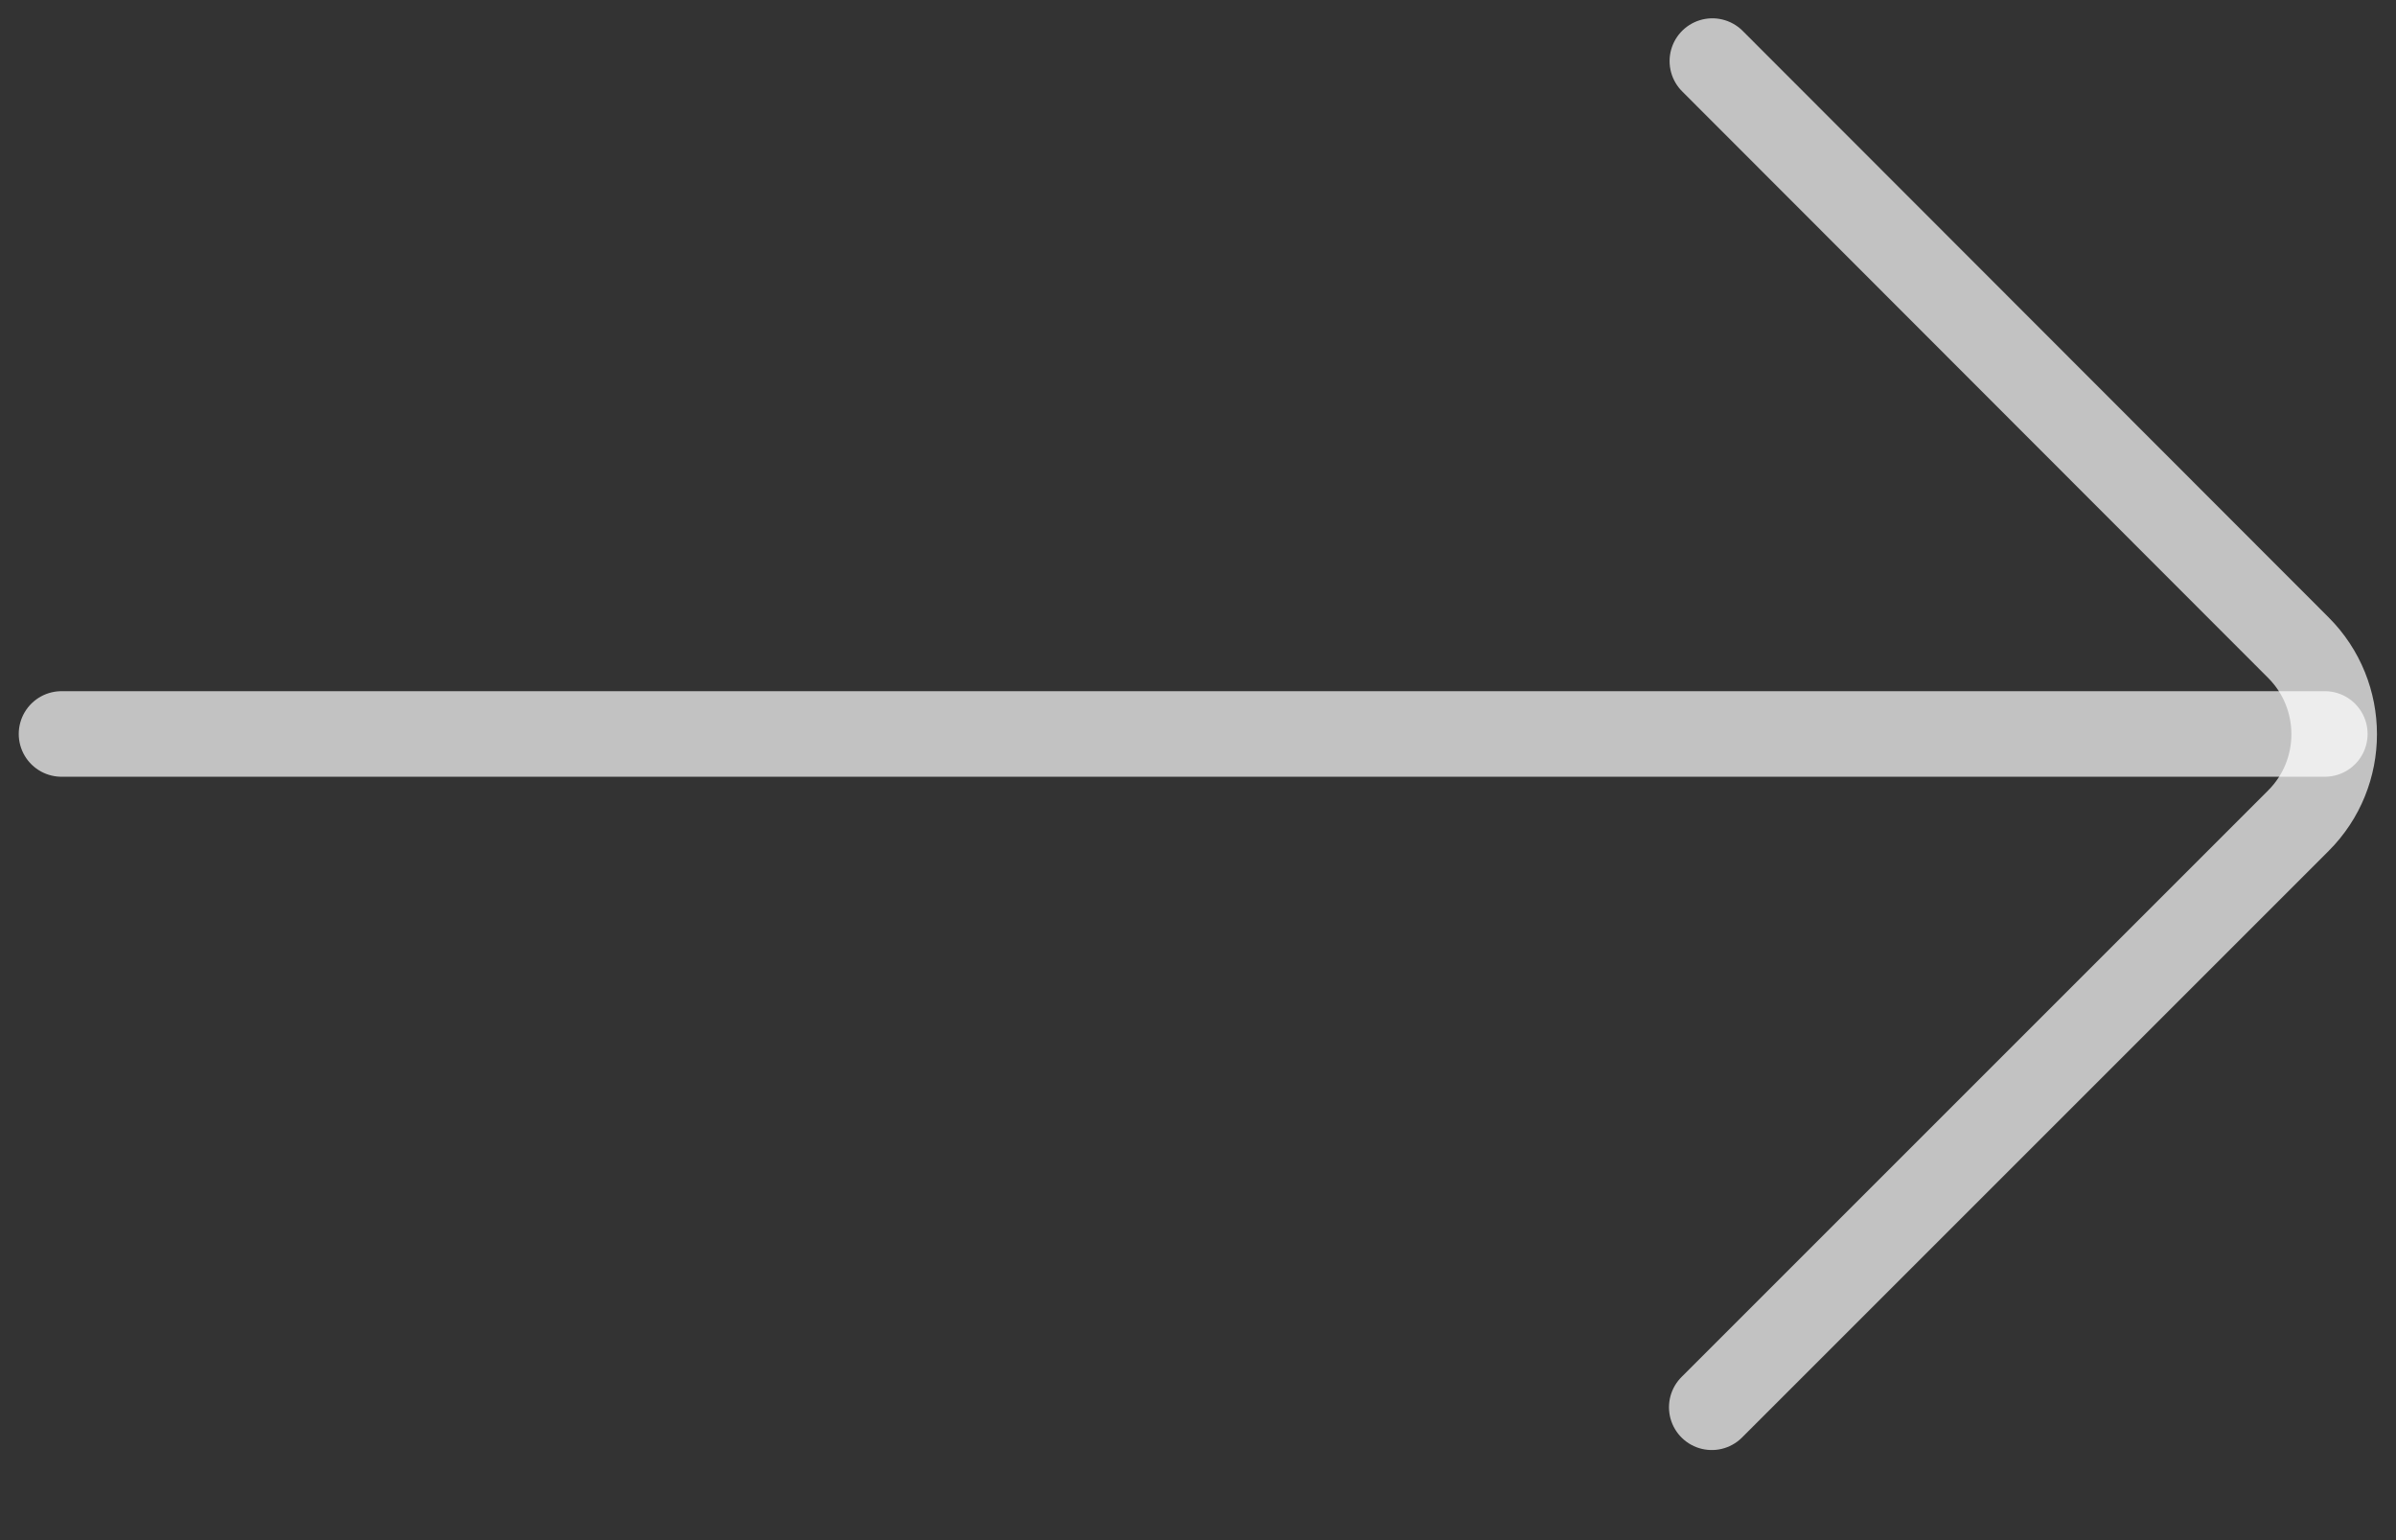 <svg width="28" height="18" viewBox="0 0 28 18" fill="none" xmlns="http://www.w3.org/2000/svg">
<rect x="0" y="0" width="28" height="18" fill="#333333" stroke="none"/>
<path d="M0.719 8.578H27.168" stroke="white" stroke-opacity="0.7" stroke-linecap="round" stroke-linejoin="round"/>
<path d="M20.011 0.714L26.859 7.569C27.417 8.127 27.417 9.035 26.859 9.592L20.004 16.447" stroke="white" stroke-opacity="0.7" stroke-linecap="round" stroke-linejoin="round"/>
</svg>

